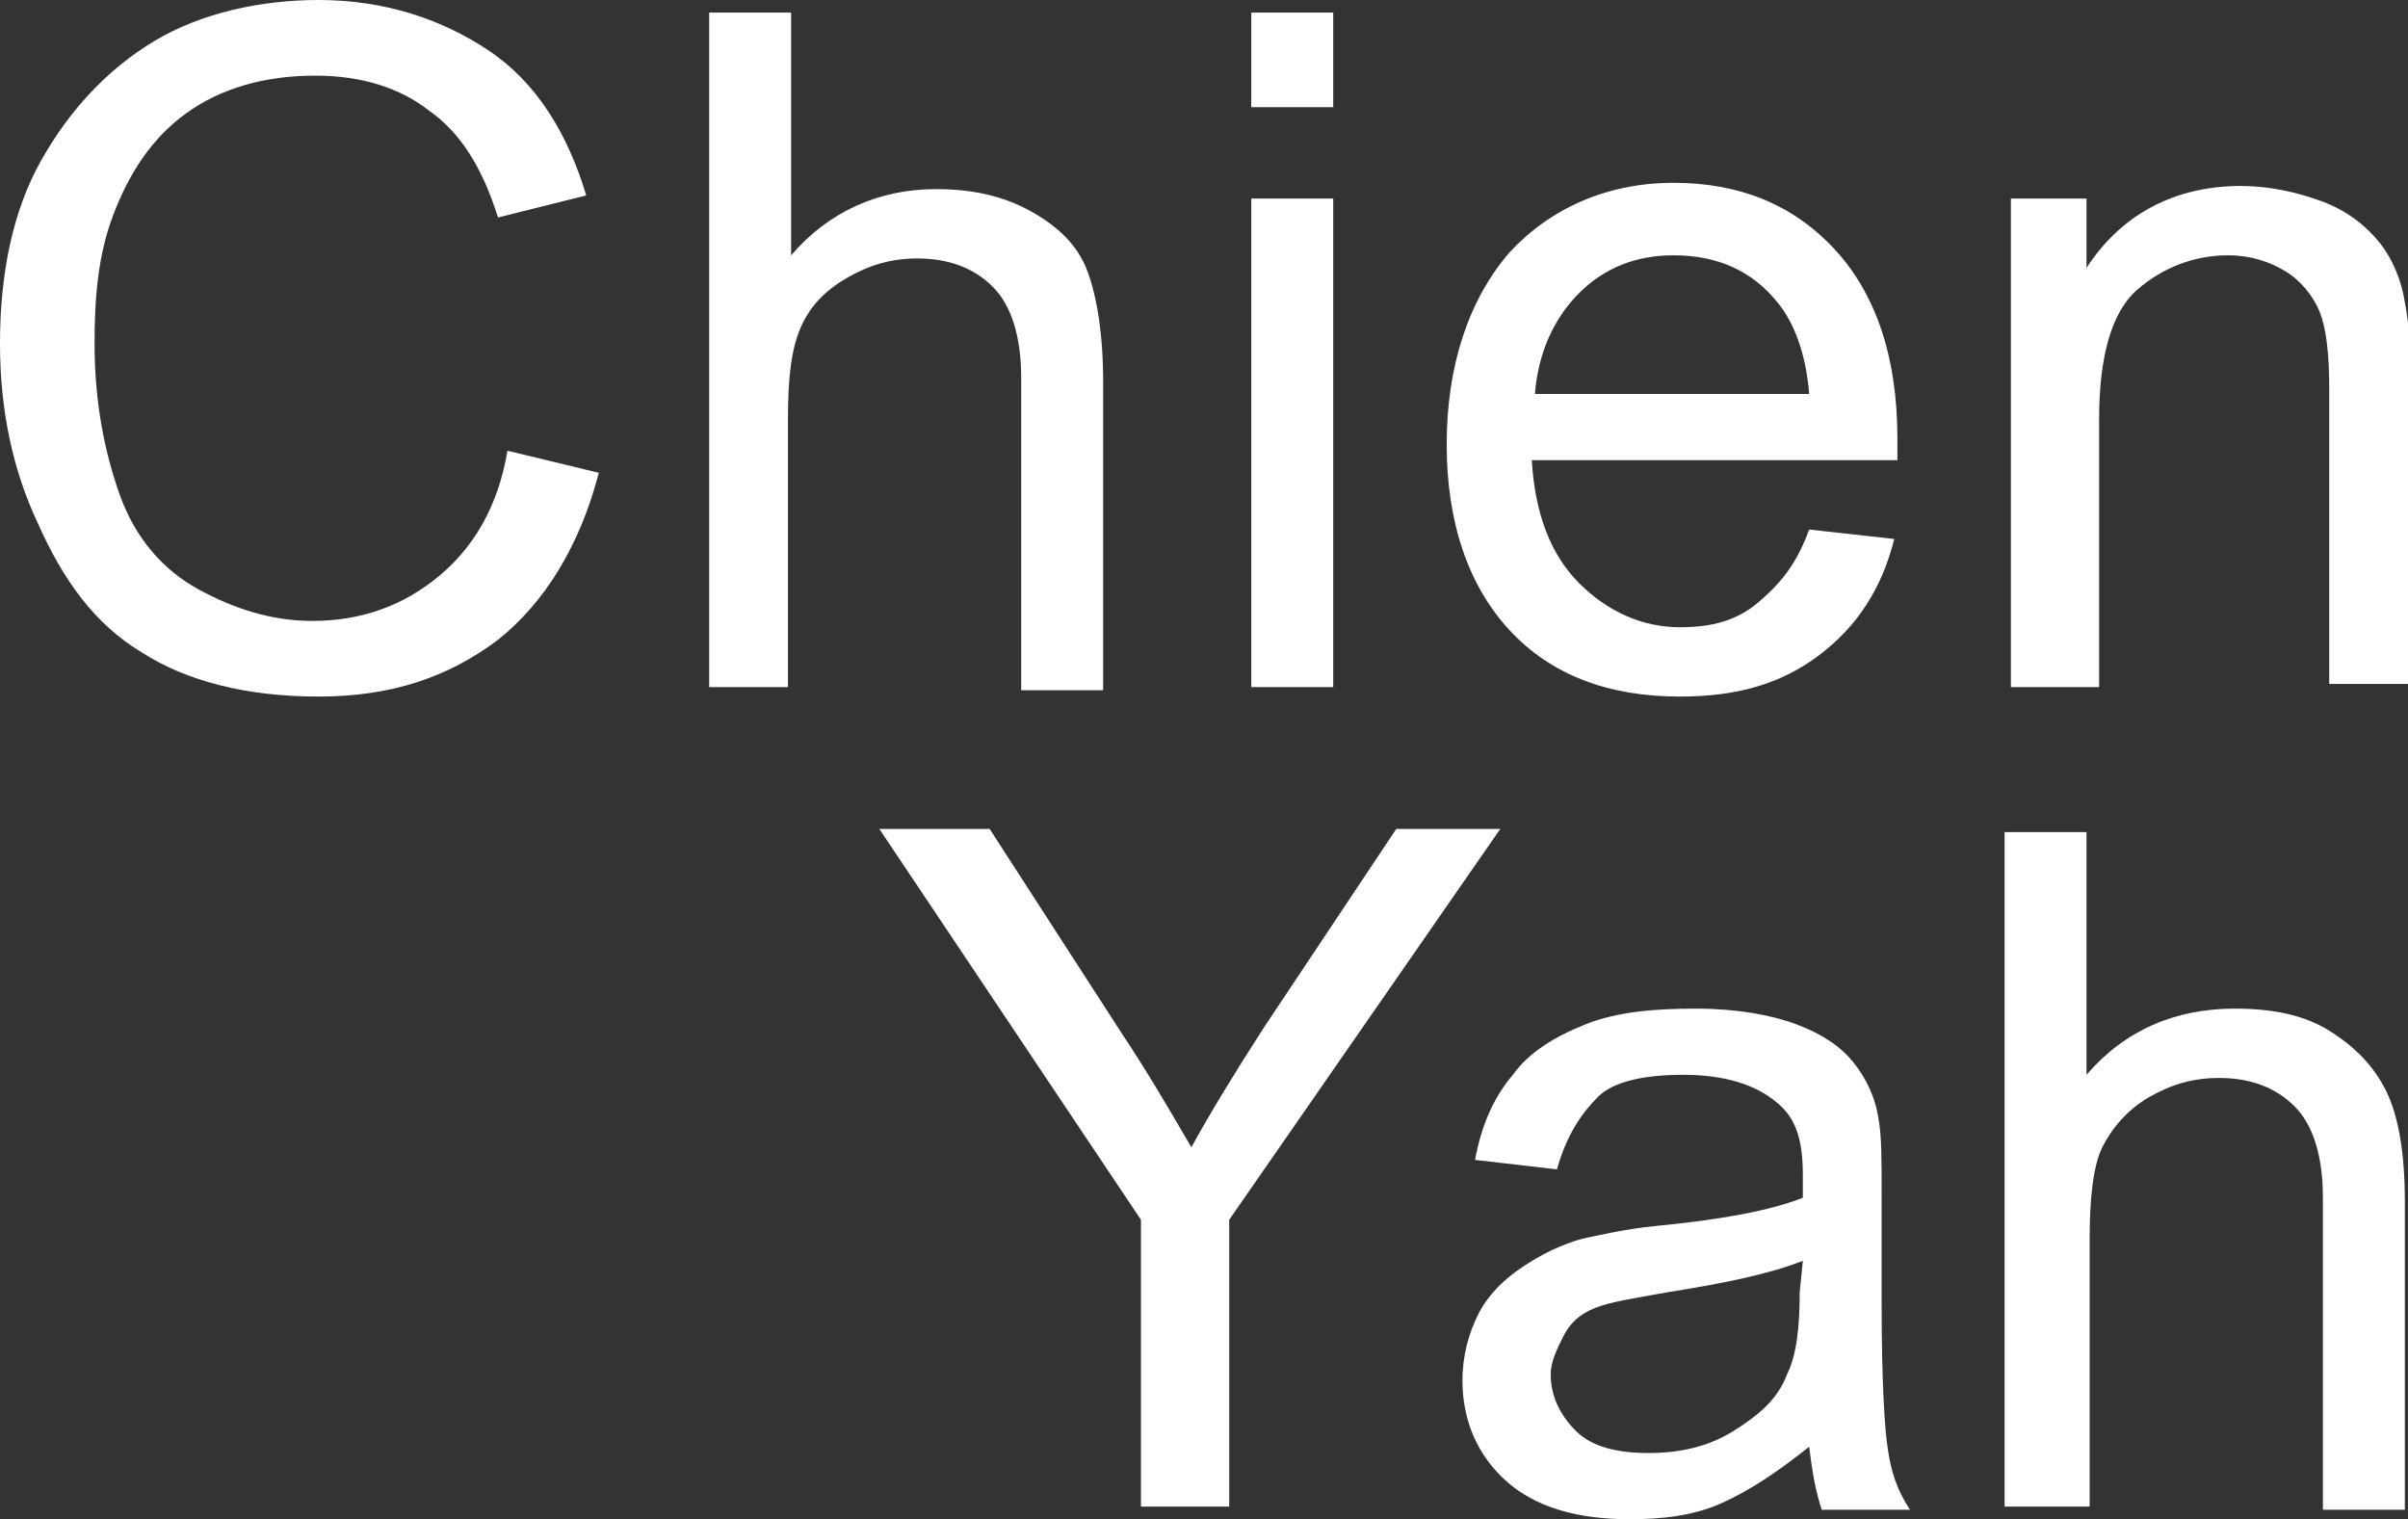<?xml version="1.0" encoding="utf-8"?>
<!-- Generator: Adobe Illustrator 27.0.0, SVG Export Plug-In . SVG Version: 6.00 Build 0)  -->
<svg version="1.1" id="design" xmlns="http://www.w3.org/2000/svg" xmlns:xlink="http://www.w3.org/1999/xlink" x="0px" y="0px"
	 viewBox="0 0 76.4 48.2" style="enable-background:new 0 0 76.4 48.2;" xml:space="preserve">
<rect x="0" y="0" width="76.4" height="48.2" fill="#333333" stroke="none"/>
<style type="text/css">
	.st0{fill:#FFFFFF;}
</style>
<g>
	<g>
		<path class="st0" d="M16.1,14.3L19,15c-0.6,2.3-1.7,4.1-3.2,5.3c-1.6,1.2-3.4,1.8-5.7,1.8s-4.2-0.5-5.6-1.4
			c-1.5-0.9-2.5-2.3-3.3-4.1C0.4,14.9,0,13,0,10.9c0-2.2,0.4-4.2,1.3-5.8s2.1-2.9,3.6-3.8S8.3,0,10.1,0c2.1,0,3.9,0.6,5.4,1.6
			s2.5,2.6,3.1,4.6l-2.8,0.7c-0.5-1.6-1.2-2.7-2.2-3.4c-0.9-0.7-2.1-1.1-3.6-1.1c-1.6,0-3,0.4-4.1,1.2S4.1,5.5,3.6,6.8S3,9.5,3,10.9
			c0,1.8,0.3,3.4,0.8,4.8c0.5,1.4,1.4,2.4,2.5,3s2.3,1,3.6,1c1.6,0,2.9-0.5,4-1.4C15,17.4,15.8,16.1,16.1,14.3L16.1,14.3z"/>
		<path class="st0" d="M22.5,21.8V0.4h2.6v7.7c1.2-1.4,2.8-2.1,4.6-2.1c1.1,0,2.1,0.2,3,0.7s1.5,1.1,1.8,1.9s0.5,2,0.5,3.5v9.8h-2.6
			V12c0-1.3-0.3-2.3-0.9-2.9c-0.6-0.6-1.4-0.9-2.4-0.9c-0.8,0-1.5,0.2-2.2,0.6c-0.7,0.4-1.2,0.9-1.5,1.6c-0.3,0.7-0.4,1.6-0.4,2.9
			v8.5H22.5L22.5,21.8z"/>
		<path class="st0" d="M39.7,3.4v-3h2.6v3H39.7z M39.7,21.8V6.3h2.6v15.5C42.3,21.8,39.7,21.8,39.7,21.8z"/>
		<path class="st0" d="M57.4,16.8l2.7,0.3c-0.4,1.6-1.2,2.8-2.4,3.7c-1.2,0.9-2.6,1.3-4.4,1.3c-2.3,0-4.1-0.7-5.4-2.1s-2-3.4-2-5.9
			s0.7-4.6,2-6.1c1.3-1.4,3.1-2.2,5.2-2.2s3.8,0.7,5.1,2.1s2,3.4,2,6c0,0.2,0,0.4,0,0.7H48.6c0.1,1.7,0.6,3,1.5,3.9s2,1.4,3.2,1.4
			c1,0,1.8-0.2,2.5-0.8S57,17.9,57.4,16.8L57.4,16.8z M48.7,12.5h8.7c-0.1-1.3-0.5-2.3-1-2.9c-0.8-1-1.9-1.5-3.3-1.5
			c-1.2,0-2.2,0.4-3,1.2C49.3,10.1,48.8,11.2,48.7,12.5z"/>
		<path class="st0" d="M63.8,21.8V6.3h2.4v2.2c1.1-1.7,2.8-2.6,4.9-2.6c0.9,0,1.8,0.2,2.6,0.5c0.8,0.3,1.4,0.8,1.8,1.3
			c0.4,0.5,0.7,1.2,0.8,1.9c0.1,0.5,0.2,1.3,0.2,2.6v9.5h-2.6v-9.4c0-1.1-0.1-1.9-0.3-2.4c-0.2-0.5-0.6-1-1.1-1.3
			c-0.5-0.3-1.1-0.5-1.8-0.5c-1.1,0-2.1,0.4-2.9,1.1c-0.8,0.7-1.2,2.1-1.2,4.1v8.5L63.8,21.8L63.8,21.8z"/>
	</g>
	<g>
		<path class="st0" d="M36.2,47.8v-9.1l-8.3-12.4h3.5l4.2,6.5c0.8,1.2,1.5,2.4,2.2,3.6c0.6-1.1,1.4-2.4,2.3-3.8l4.2-6.3h3.3L39,38.7
			v9.1L36.2,47.8L36.2,47.8z"/>
		<path class="st0" d="M57.4,45.9c-1,0.8-1.9,1.4-2.8,1.8s-1.9,0.5-2.9,0.5c-1.7,0-3-0.4-3.9-1.2c-0.9-0.8-1.4-1.9-1.4-3.2
			c0-0.8,0.2-1.5,0.5-2.1c0.3-0.6,0.8-1.1,1.4-1.5c0.6-0.4,1.2-0.7,1.9-0.9c0.5-0.1,1.3-0.3,2.3-0.4c2.1-0.2,3.7-0.5,4.7-0.9
			c0-0.4,0-0.6,0-0.7c0-1.1-0.2-1.8-0.8-2.3c-0.7-0.6-1.7-0.9-3-0.9c-1.2,0-2.2,0.2-2.7,0.7s-1,1.2-1.3,2.3l-2.6-0.3
			c0.2-1.1,0.6-2,1.2-2.7c0.5-0.7,1.3-1.2,2.3-1.6c1-0.4,2.2-0.5,3.5-0.5s2.4,0.2,3.2,0.5c0.8,0.3,1.4,0.7,1.8,1.2
			c0.4,0.5,0.7,1.1,0.8,1.8c0.1,0.5,0.1,1.3,0.1,2.4v3.5c0,2.5,0.1,4,0.2,4.6c0.1,0.7,0.3,1.3,0.7,1.9h-2.8
			C57.6,47.3,57.5,46.7,57.4,45.9L57.4,45.9z M57.2,40c-1,0.4-2.4,0.7-4.3,1c-1.1,0.2-1.8,0.3-2.3,0.5c-0.5,0.2-0.8,0.5-1,0.9
			c-0.2,0.4-0.4,0.8-0.4,1.2c0,0.7,0.3,1.3,0.8,1.8c0.5,0.5,1.3,0.7,2.3,0.7s1.9-0.2,2.7-0.7s1.4-1,1.7-1.8c0.3-0.6,0.4-1.5,0.4-2.6
			L57.2,40L57.2,40z"/>
		<path class="st0" d="M63.6,47.8V26.4h2.6v7.7c1.2-1.4,2.8-2.1,4.7-2.1c1.2,0,2.2,0.2,3,0.7s1.4,1.1,1.8,1.9s0.6,2,0.6,3.5v9.8
			h-2.6V38c0-1.3-0.3-2.3-0.9-2.9s-1.4-0.9-2.4-0.9c-0.8,0-1.5,0.2-2.2,0.6c-0.7,0.4-1.2,1-1.5,1.6s-0.4,1.7-0.4,2.9v8.5
			C66.3,47.8,63.6,47.8,63.6,47.8z"/>
	</g>
</g>
</svg>
